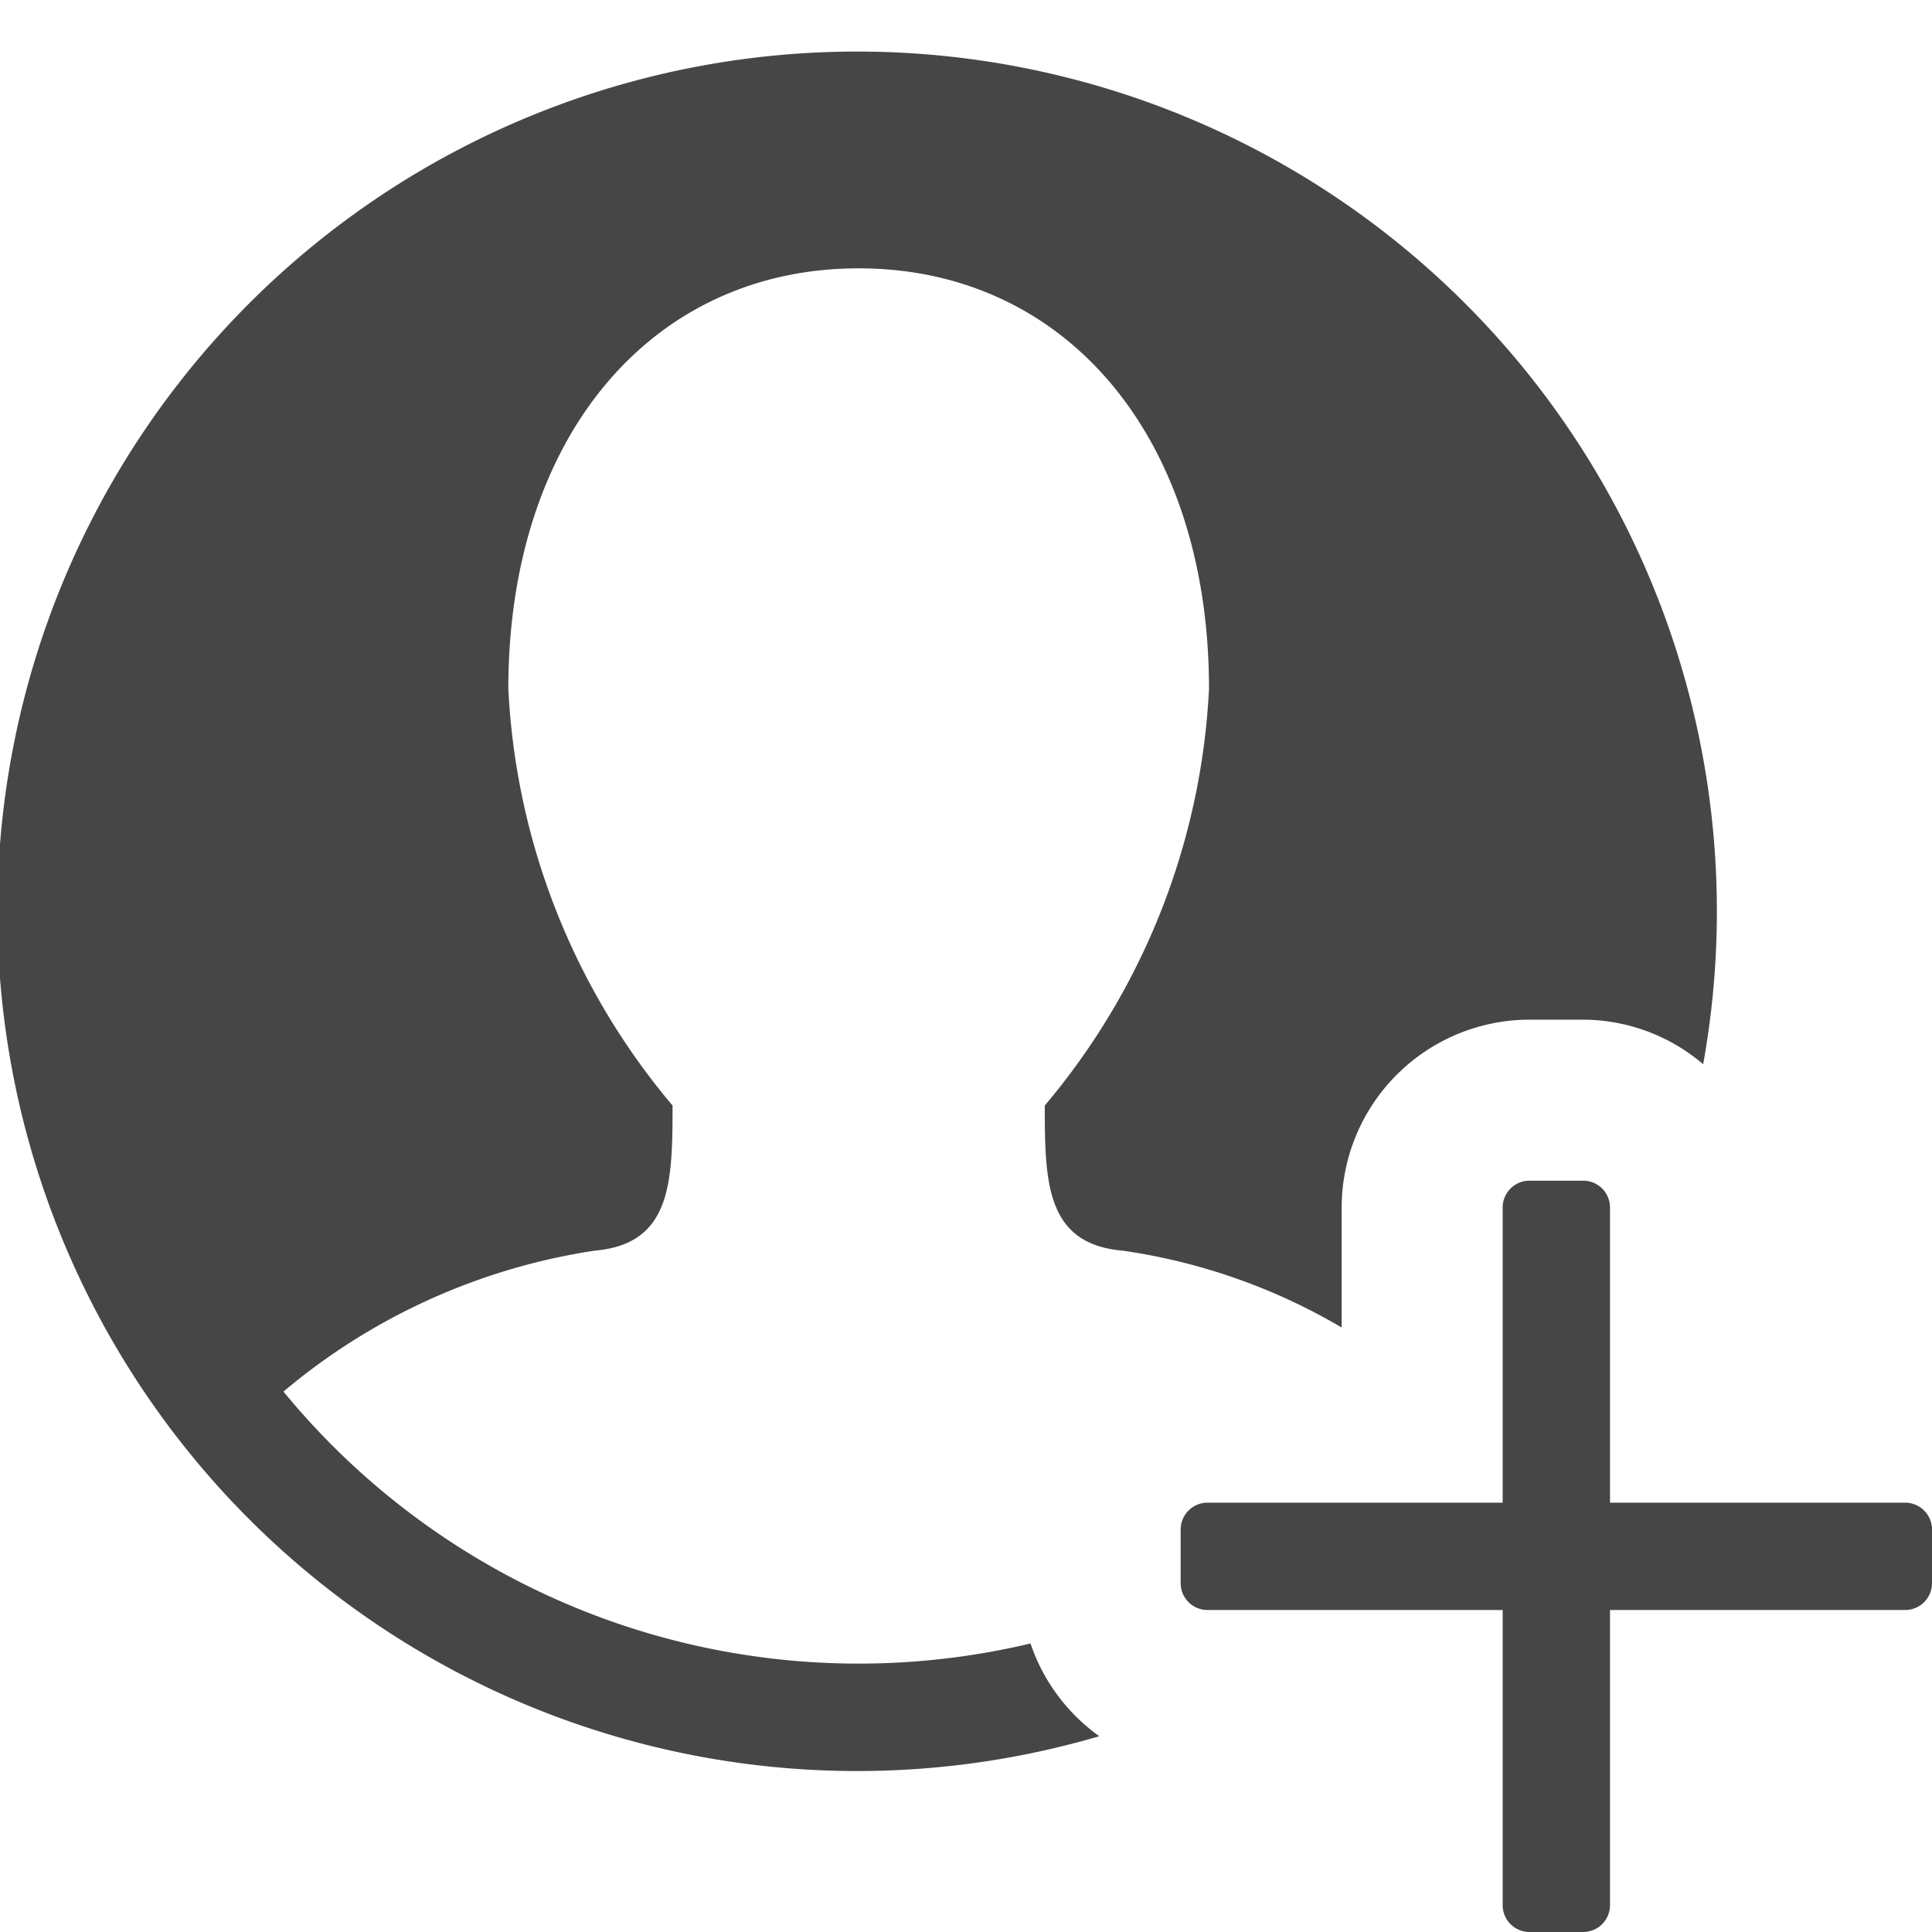 <svg xmlns="http://www.w3.org/2000/svg" height="18" viewBox="0 0 18 18" width="18">
  <defs>
    <style>
      .fill {
        fill: #464646;
      }
    </style>
  </defs>
  <title>S_Invite_18_N</title>
  <rect id="Canvas" fill="#ff13dc" opacity="0" width="18" height="18" /><g data-name="Layer 1" id="Layer_1">
    <path class="fill" d="M9.601,15.312a6.932,6.932,0,0,1-6.96-2.347A5.857,5.857,0,0,1,5.541,11.652c.714-.062.725-.636.725-1.352A6.514,6.514,0,0,1,4.736,6.418C4.736,4.067,6.074,2.5,8,2.5s3.264,1.567,3.264,3.918a6.514,6.514,0,0,1-1.53,3.882c0,.716.011,1.29.725,1.352a5.582,5.582,0,0,1,2.041.716V11.25A1.752,1.752,0,0,1,14.25,9.5h.5a1.733,1.733,0,0,1,1.118.415,8.01,8.01,0,1,0-5.626,6.261A1.75,1.75,0,0,1,9.601,15.312Z" />
    <path class="fill" d="M14.25,11a.25.25,0,0,0-.25.25V14H11.25a.25.25,0,0,0-.25.25v.5a.25.25,0,0,0,.25.25H14v2.75a.25.25,0,0,0,.25.25h.5a.25.25,0,0,0,.25-.25V15h2.75a.25.25,0,0,0,.25-.25v-.5a.25.25,0,0,0-.25-.25H15V11.25a.25.25,0,0,0-.25-.25Z" />
  </g>
</svg>